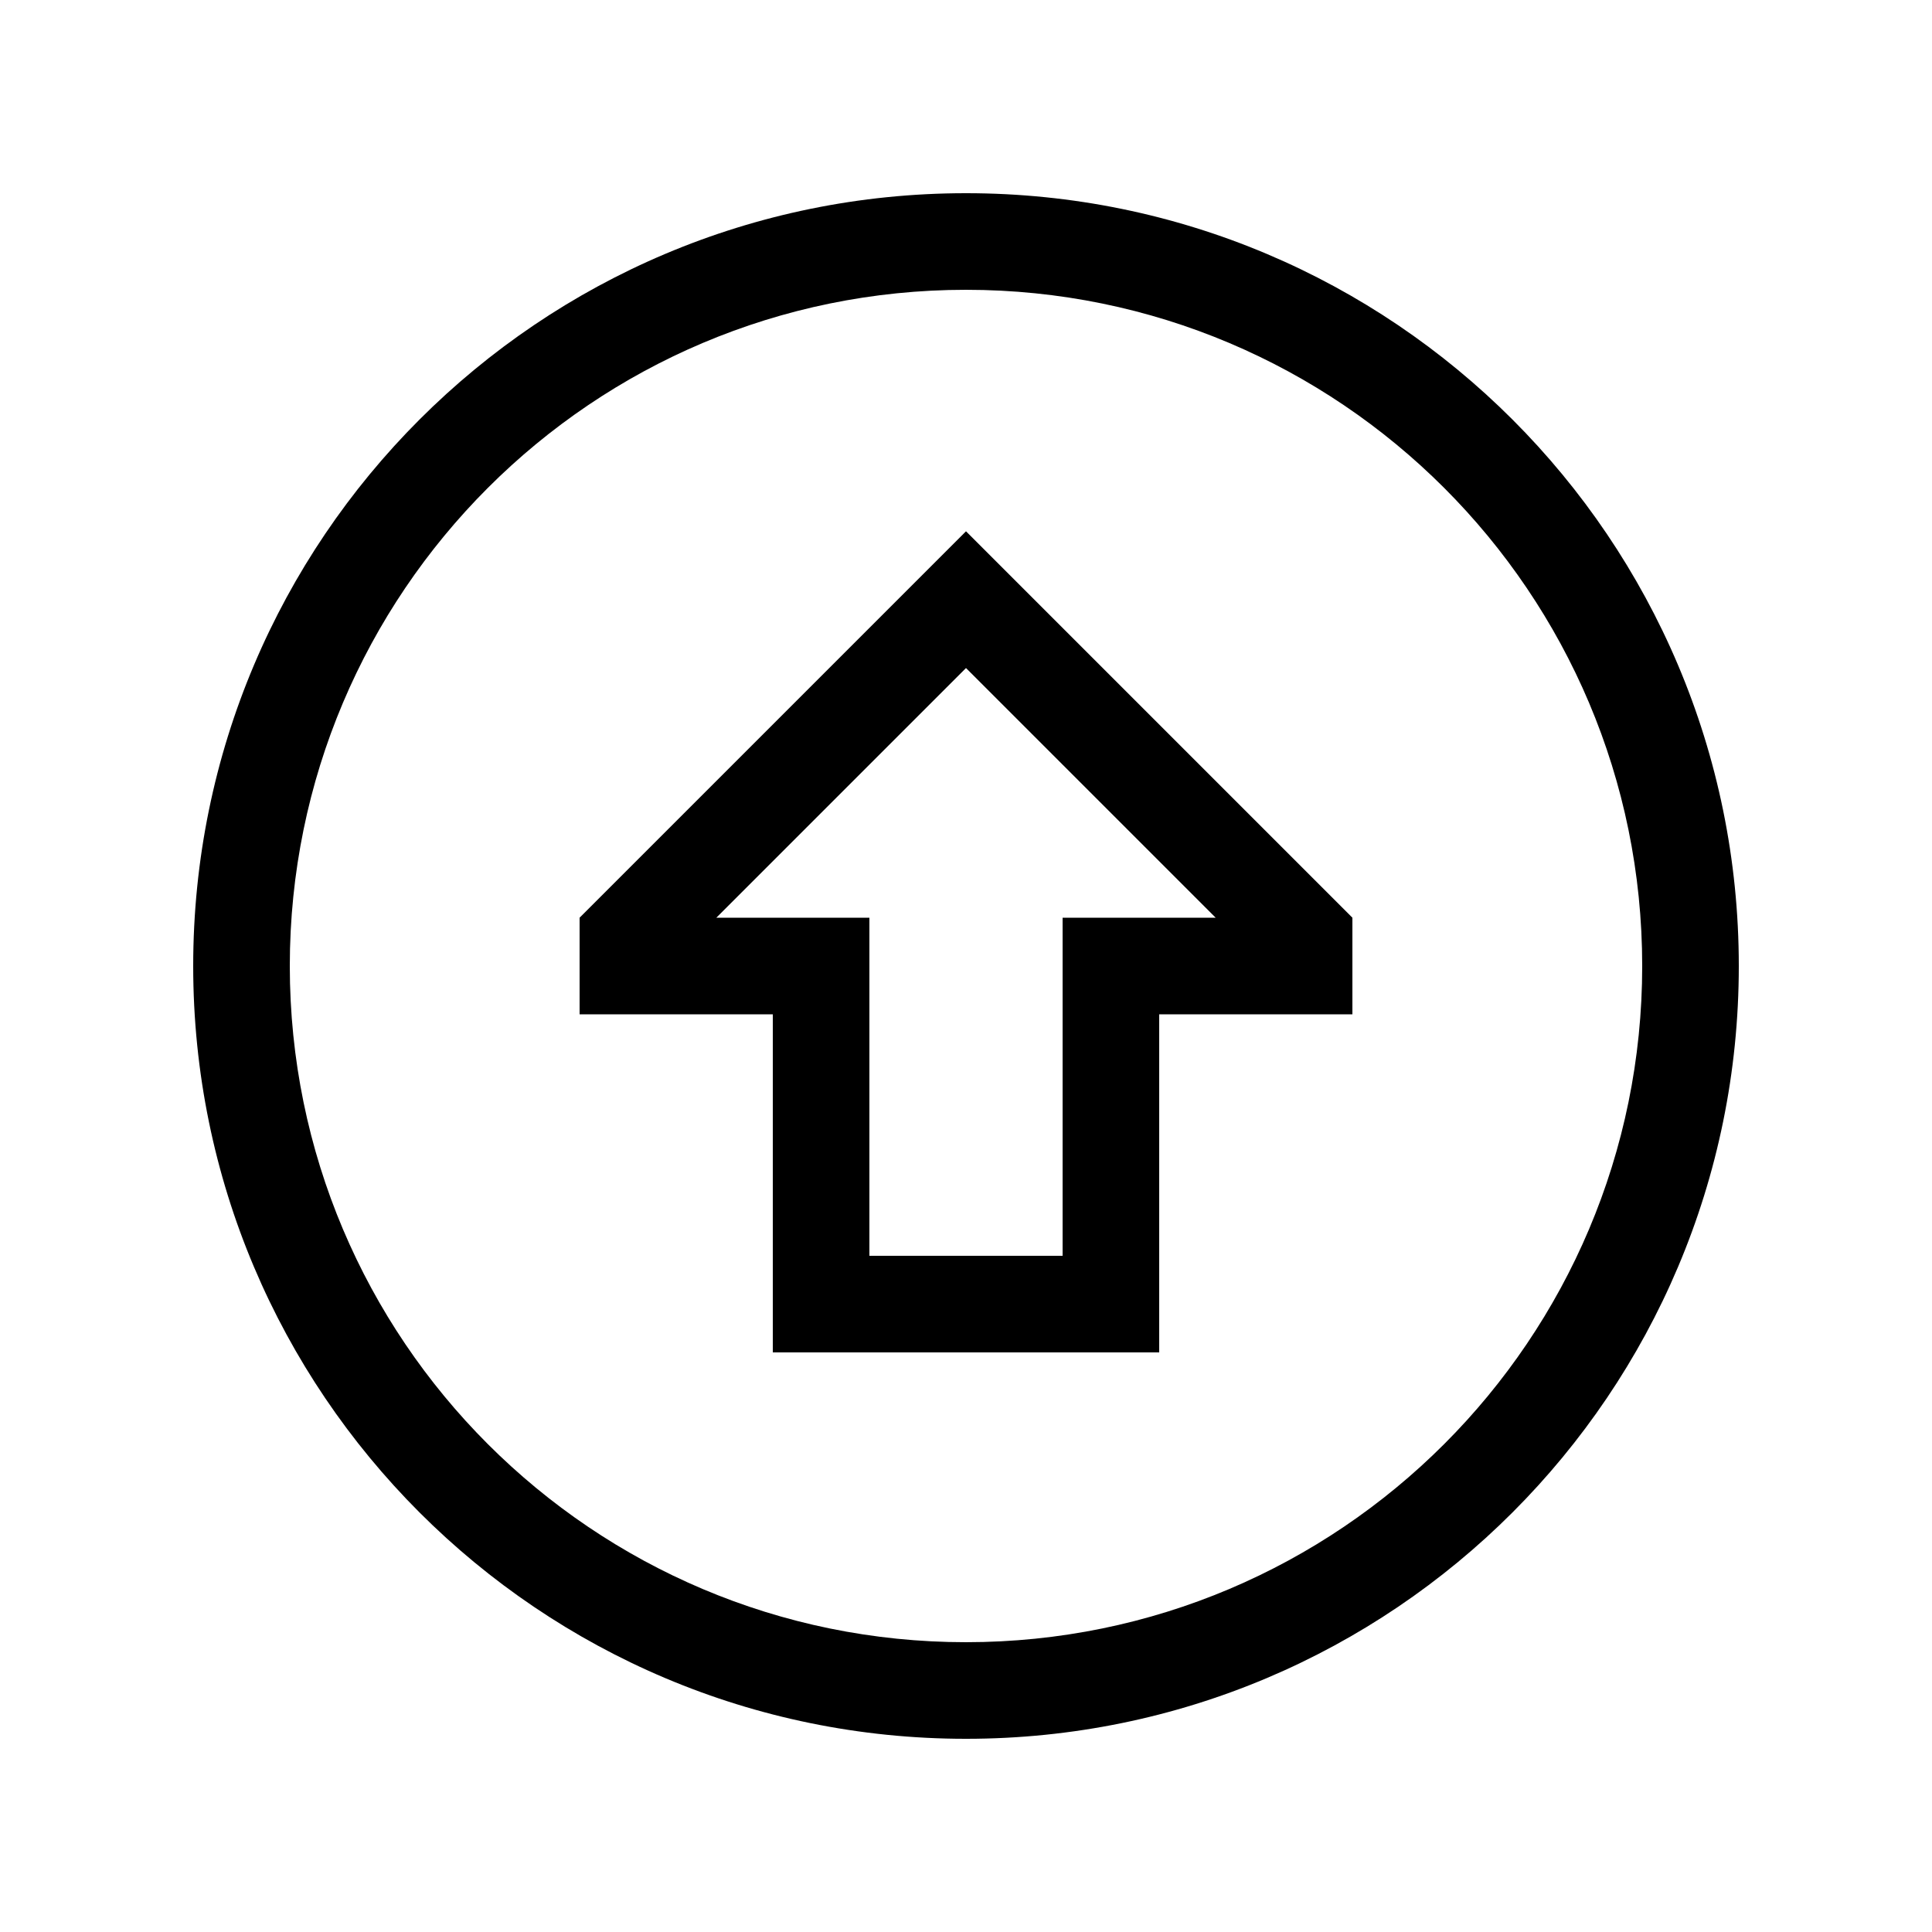 <svg xmlns="http://www.w3.org/2000/svg" viewBox="0 0 640 640"><!--! Font Awesome Pro 7.1.0 by @fontawesome - https://fontawesome.com License - https://fontawesome.com/license (Commercial License) Copyright 2025 Fonticons, Inc. --><path fill="currentColor" d="M320 96C443.7 96 544 196.3 544 320C544 443.7 443.7 544 320 544C196.3 544 96 443.7 96 320C96 196.3 196.3 96 320 96zM320 576C461.4 576 576 461.4 576 320C576 178.6 461.4 64 320 64C178.6 64 64 178.6 64 320C64 461.4 178.6 576 320 576zM256 336L256 448L384 448L384 336L448 336L448 304C364 220 321.3 177.3 320 176C318.7 177.3 276 220 192 304L192 336L256 336zM256 304L237.3 304L320 221.3L402.7 304L352 304L352 416L288 416L288 304L256 304z"/></svg>